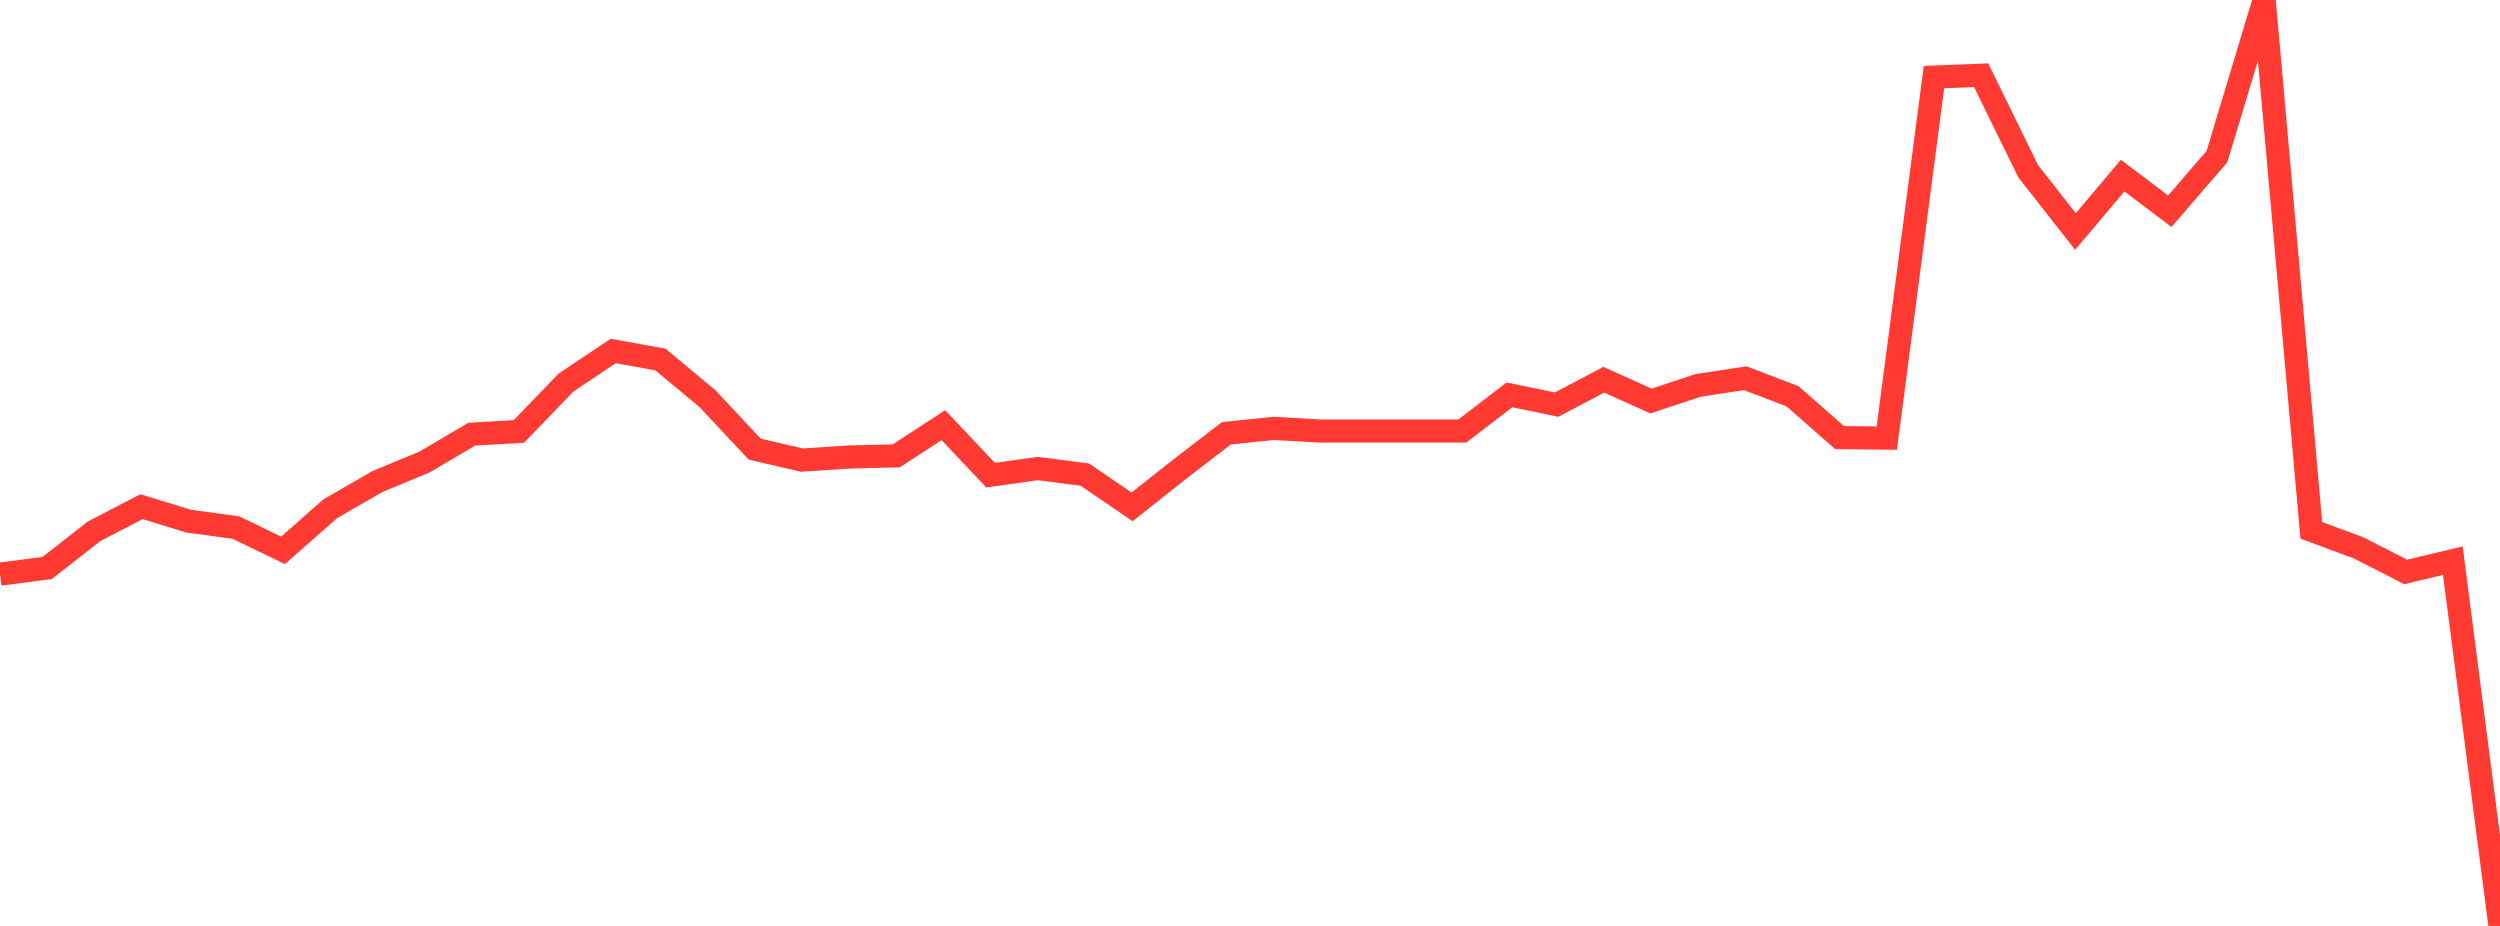 <?xml version="1.0" standalone="no"?>
<!DOCTYPE svg PUBLIC "-//W3C//DTD SVG 1.1//EN" "http://www.w3.org/Graphics/SVG/1.1/DTD/svg11.dtd">

<svg width="135" height="50" viewBox="0 0 135 50" preserveAspectRatio="none" 
  xmlns="http://www.w3.org/2000/svg"
  xmlns:xlink="http://www.w3.org/1999/xlink">


<polyline points="0.0, 31.005 2.547, 30.671 5.094, 28.679 7.642, 27.36 10.189, 28.143 12.736, 28.489 15.283, 29.718 17.83, 27.476 20.377, 26.003 22.925, 24.95 25.472, 23.447 28.019, 23.299 30.566, 20.657 33.113, 18.953 35.66, 19.413 38.208, 21.532 40.755, 24.254 43.302, 24.846 45.849, 24.68 48.396, 24.616 50.943, 22.96 53.491, 25.659 56.038, 25.302 58.585, 25.631 61.132, 27.371 63.679, 25.354 66.226, 23.396 68.774, 23.134 71.321, 23.277 73.868, 23.277 76.415, 23.277 78.962, 23.277 81.509, 21.324 84.057, 21.849 86.604, 20.506 89.151, 21.655 91.698, 20.812 94.245, 20.423 96.792, 21.397 99.34, 23.631 101.887, 23.658 104.434, 4.164 106.981, 4.062 109.528, 9.258 112.075, 12.5 114.623, 9.482 117.17, 11.406 119.717, 8.453 122.264, 0.0 124.811, 28.638 127.358, 29.582 129.906, 30.884 132.453, 30.275 135.0, 50.0" fill="none" stroke="#ff3a33" stroke-width="1.25"/>

</svg>